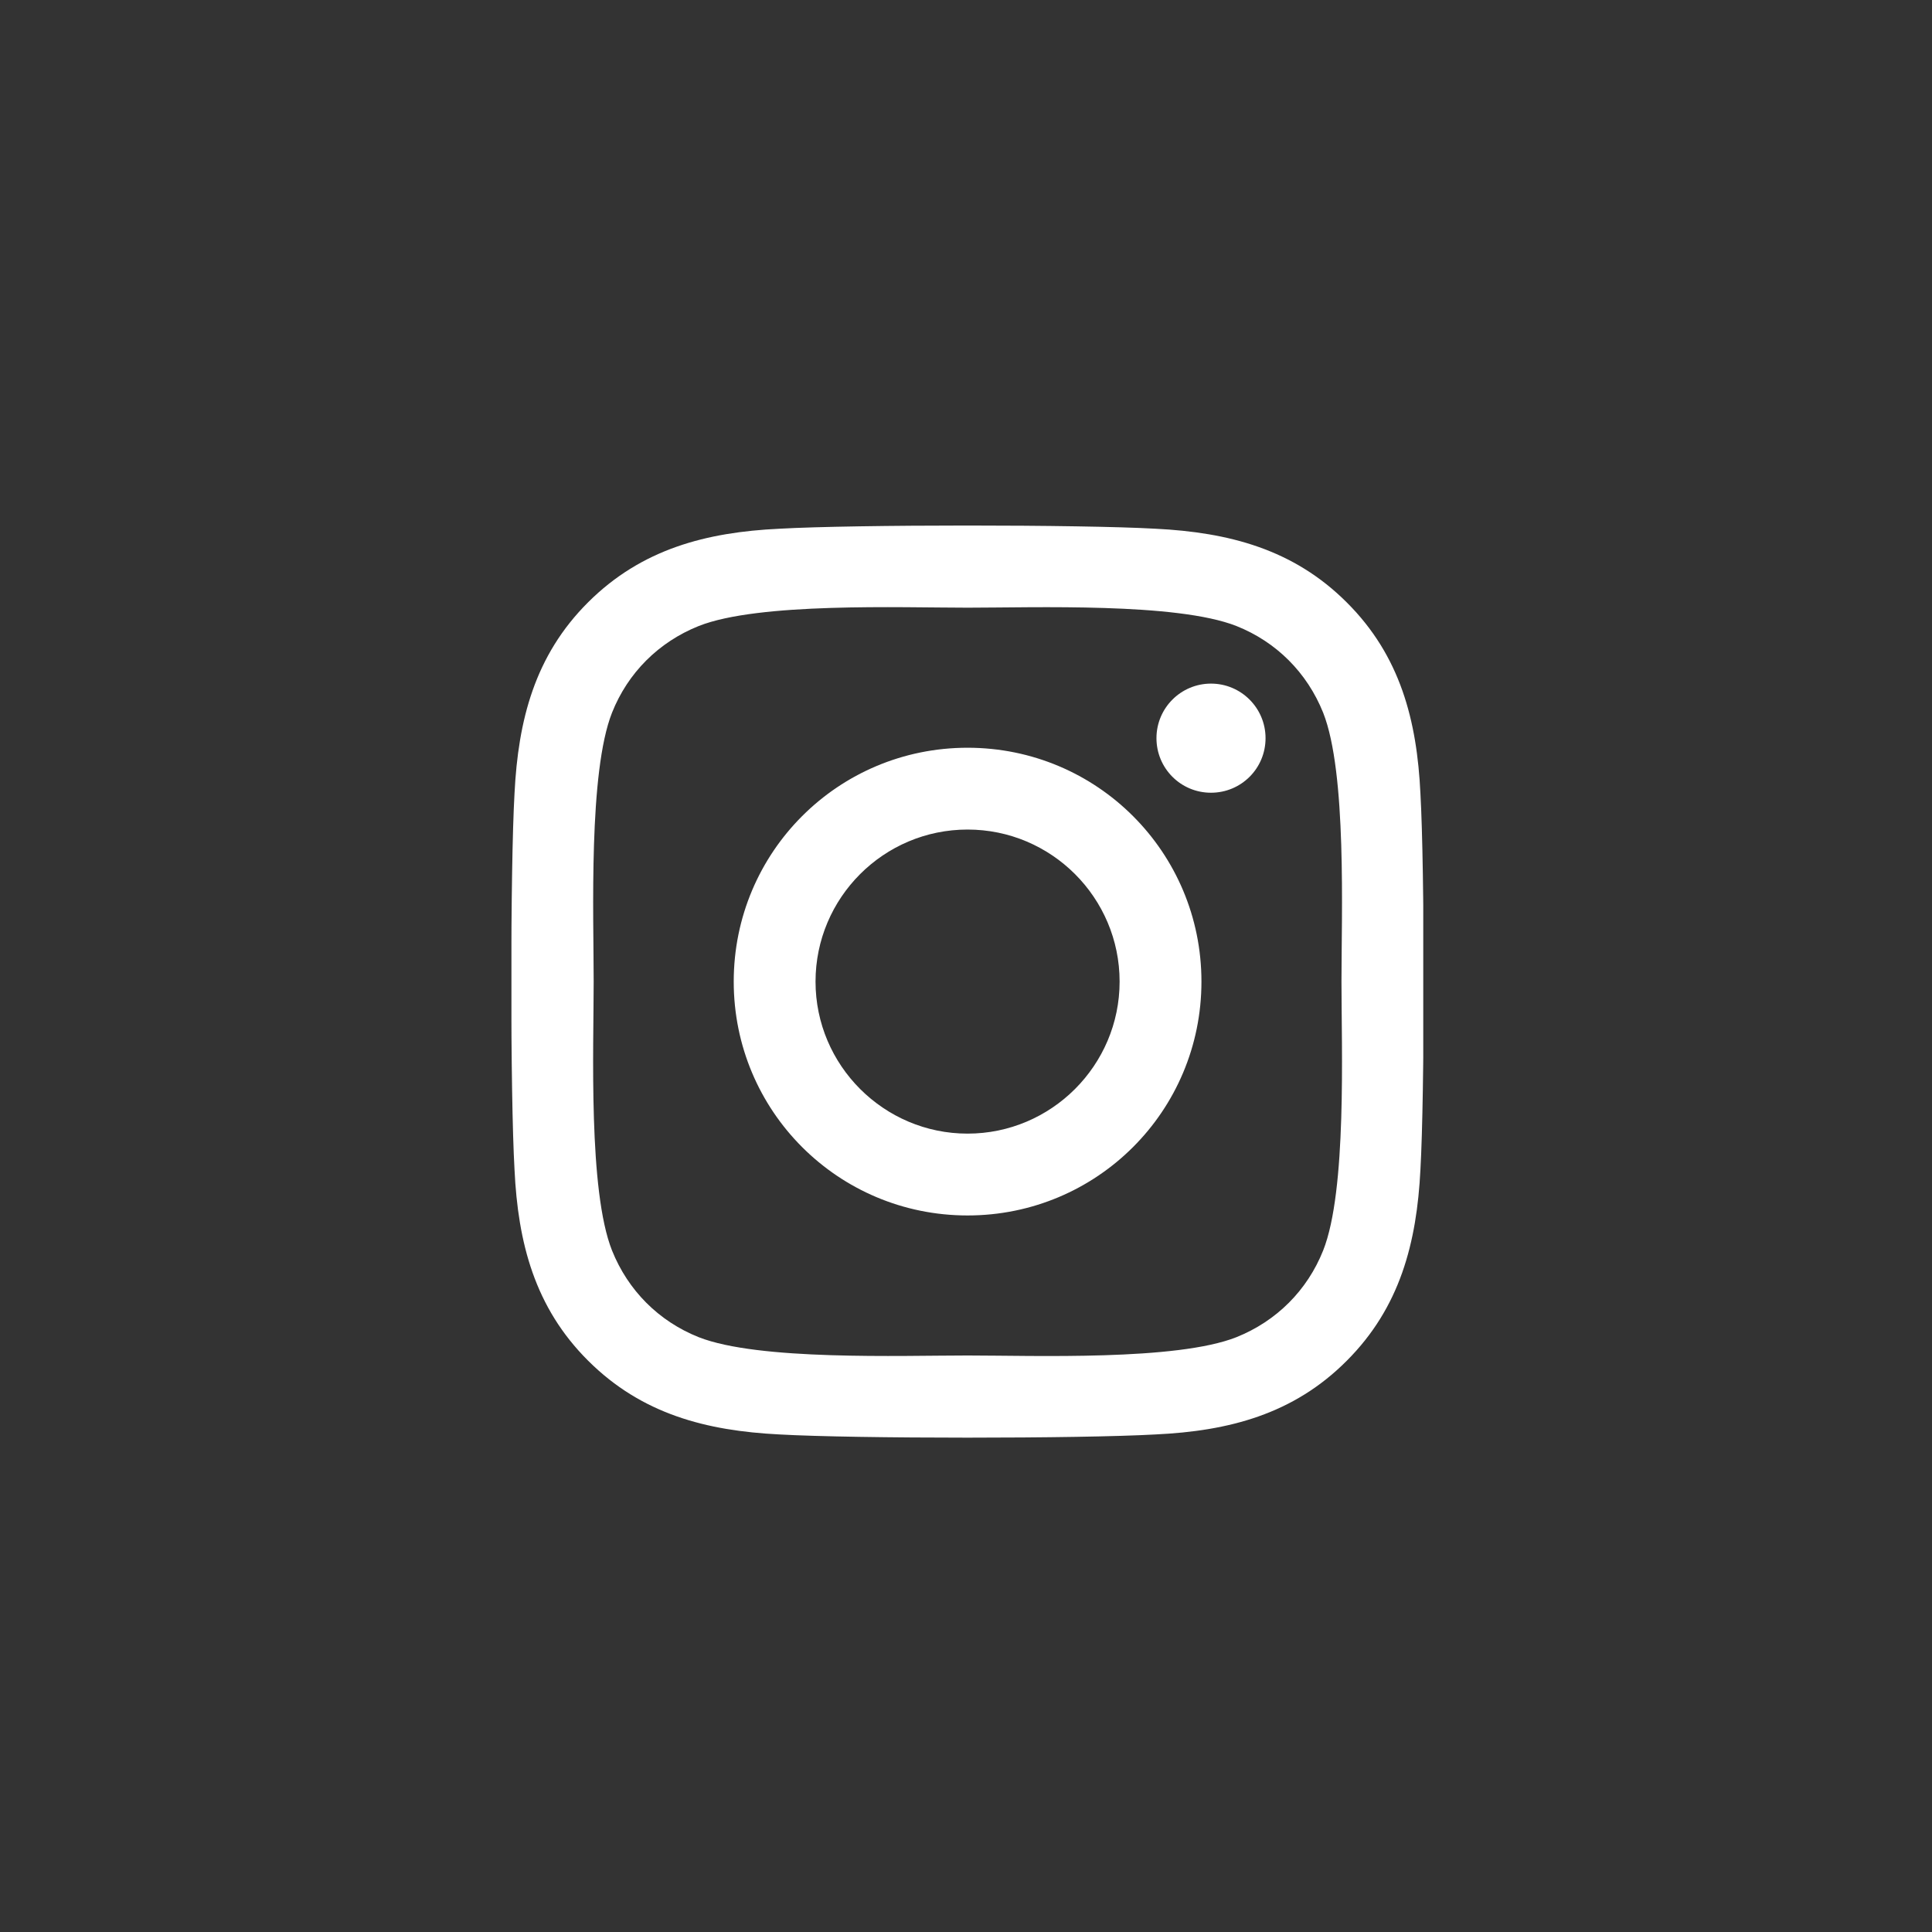 <svg width="67" height="67" viewBox="0 0 67 67" fill="none" xmlns="http://www.w3.org/2000/svg">
<rect x="0" y="0" width="67" height="67" fill="#333333" stroke="none"/>
<g clip-path="url(#clip0_25_30)">
<path d="M33.554 25.931C29.065 25.931 25.445 29.552 25.445 34.041C25.445 38.53 29.065 42.151 33.554 42.151C38.044 42.151 41.665 38.53 41.665 34.041C41.665 29.552 38.044 25.931 33.554 25.931ZM33.554 39.313C30.654 39.313 28.282 36.949 28.282 34.041C28.282 31.133 30.646 28.768 33.554 28.768C36.463 28.768 38.827 31.133 38.827 34.041C38.827 36.949 36.456 39.313 33.554 39.313ZM43.888 25.599C43.888 26.651 43.041 27.491 41.996 27.491C40.945 27.491 40.105 26.643 40.105 25.599C40.105 24.554 40.952 23.707 41.996 23.707C43.041 23.707 43.888 24.554 43.888 25.599ZM49.259 27.519C49.139 24.985 48.561 22.74 46.704 20.891C44.855 19.042 42.61 18.463 40.076 18.336C37.465 18.188 29.637 18.188 27.026 18.336C24.499 18.456 22.254 19.035 20.398 20.884C18.541 22.733 17.97 24.978 17.843 27.512C17.694 30.123 17.694 37.951 17.843 40.562C17.963 43.096 18.541 45.341 20.398 47.19C22.254 49.04 24.492 49.618 27.026 49.745C29.637 49.894 37.465 49.894 40.076 49.745C42.61 49.626 44.855 49.047 46.704 47.19C48.553 45.341 49.132 43.096 49.259 40.562C49.408 37.951 49.408 30.13 49.259 27.519ZM45.886 43.365C45.335 44.748 44.269 45.814 42.879 46.372C40.796 47.197 35.855 47.007 33.554 47.007C31.253 47.007 26.306 47.19 24.23 46.372C22.847 45.821 21.781 44.755 21.224 43.365C20.398 41.282 20.588 36.342 20.588 34.041C20.588 31.74 20.405 26.792 21.224 24.716C21.774 23.333 22.84 22.267 24.23 21.71C26.313 20.884 31.253 21.074 33.554 21.074C35.855 21.074 40.803 20.891 42.879 21.71C44.262 22.26 45.328 23.326 45.886 24.716C46.711 26.799 46.521 31.74 46.521 34.041C46.521 36.342 46.711 41.289 45.886 43.365Z" fill="white"/>
</g>
<defs>
<clipPath id="clip0_25_30">
<rect width="31.621" height="36.139" fill="white" transform="translate(17.736 15.979)"/>
</clipPath>
</defs>
</svg>
